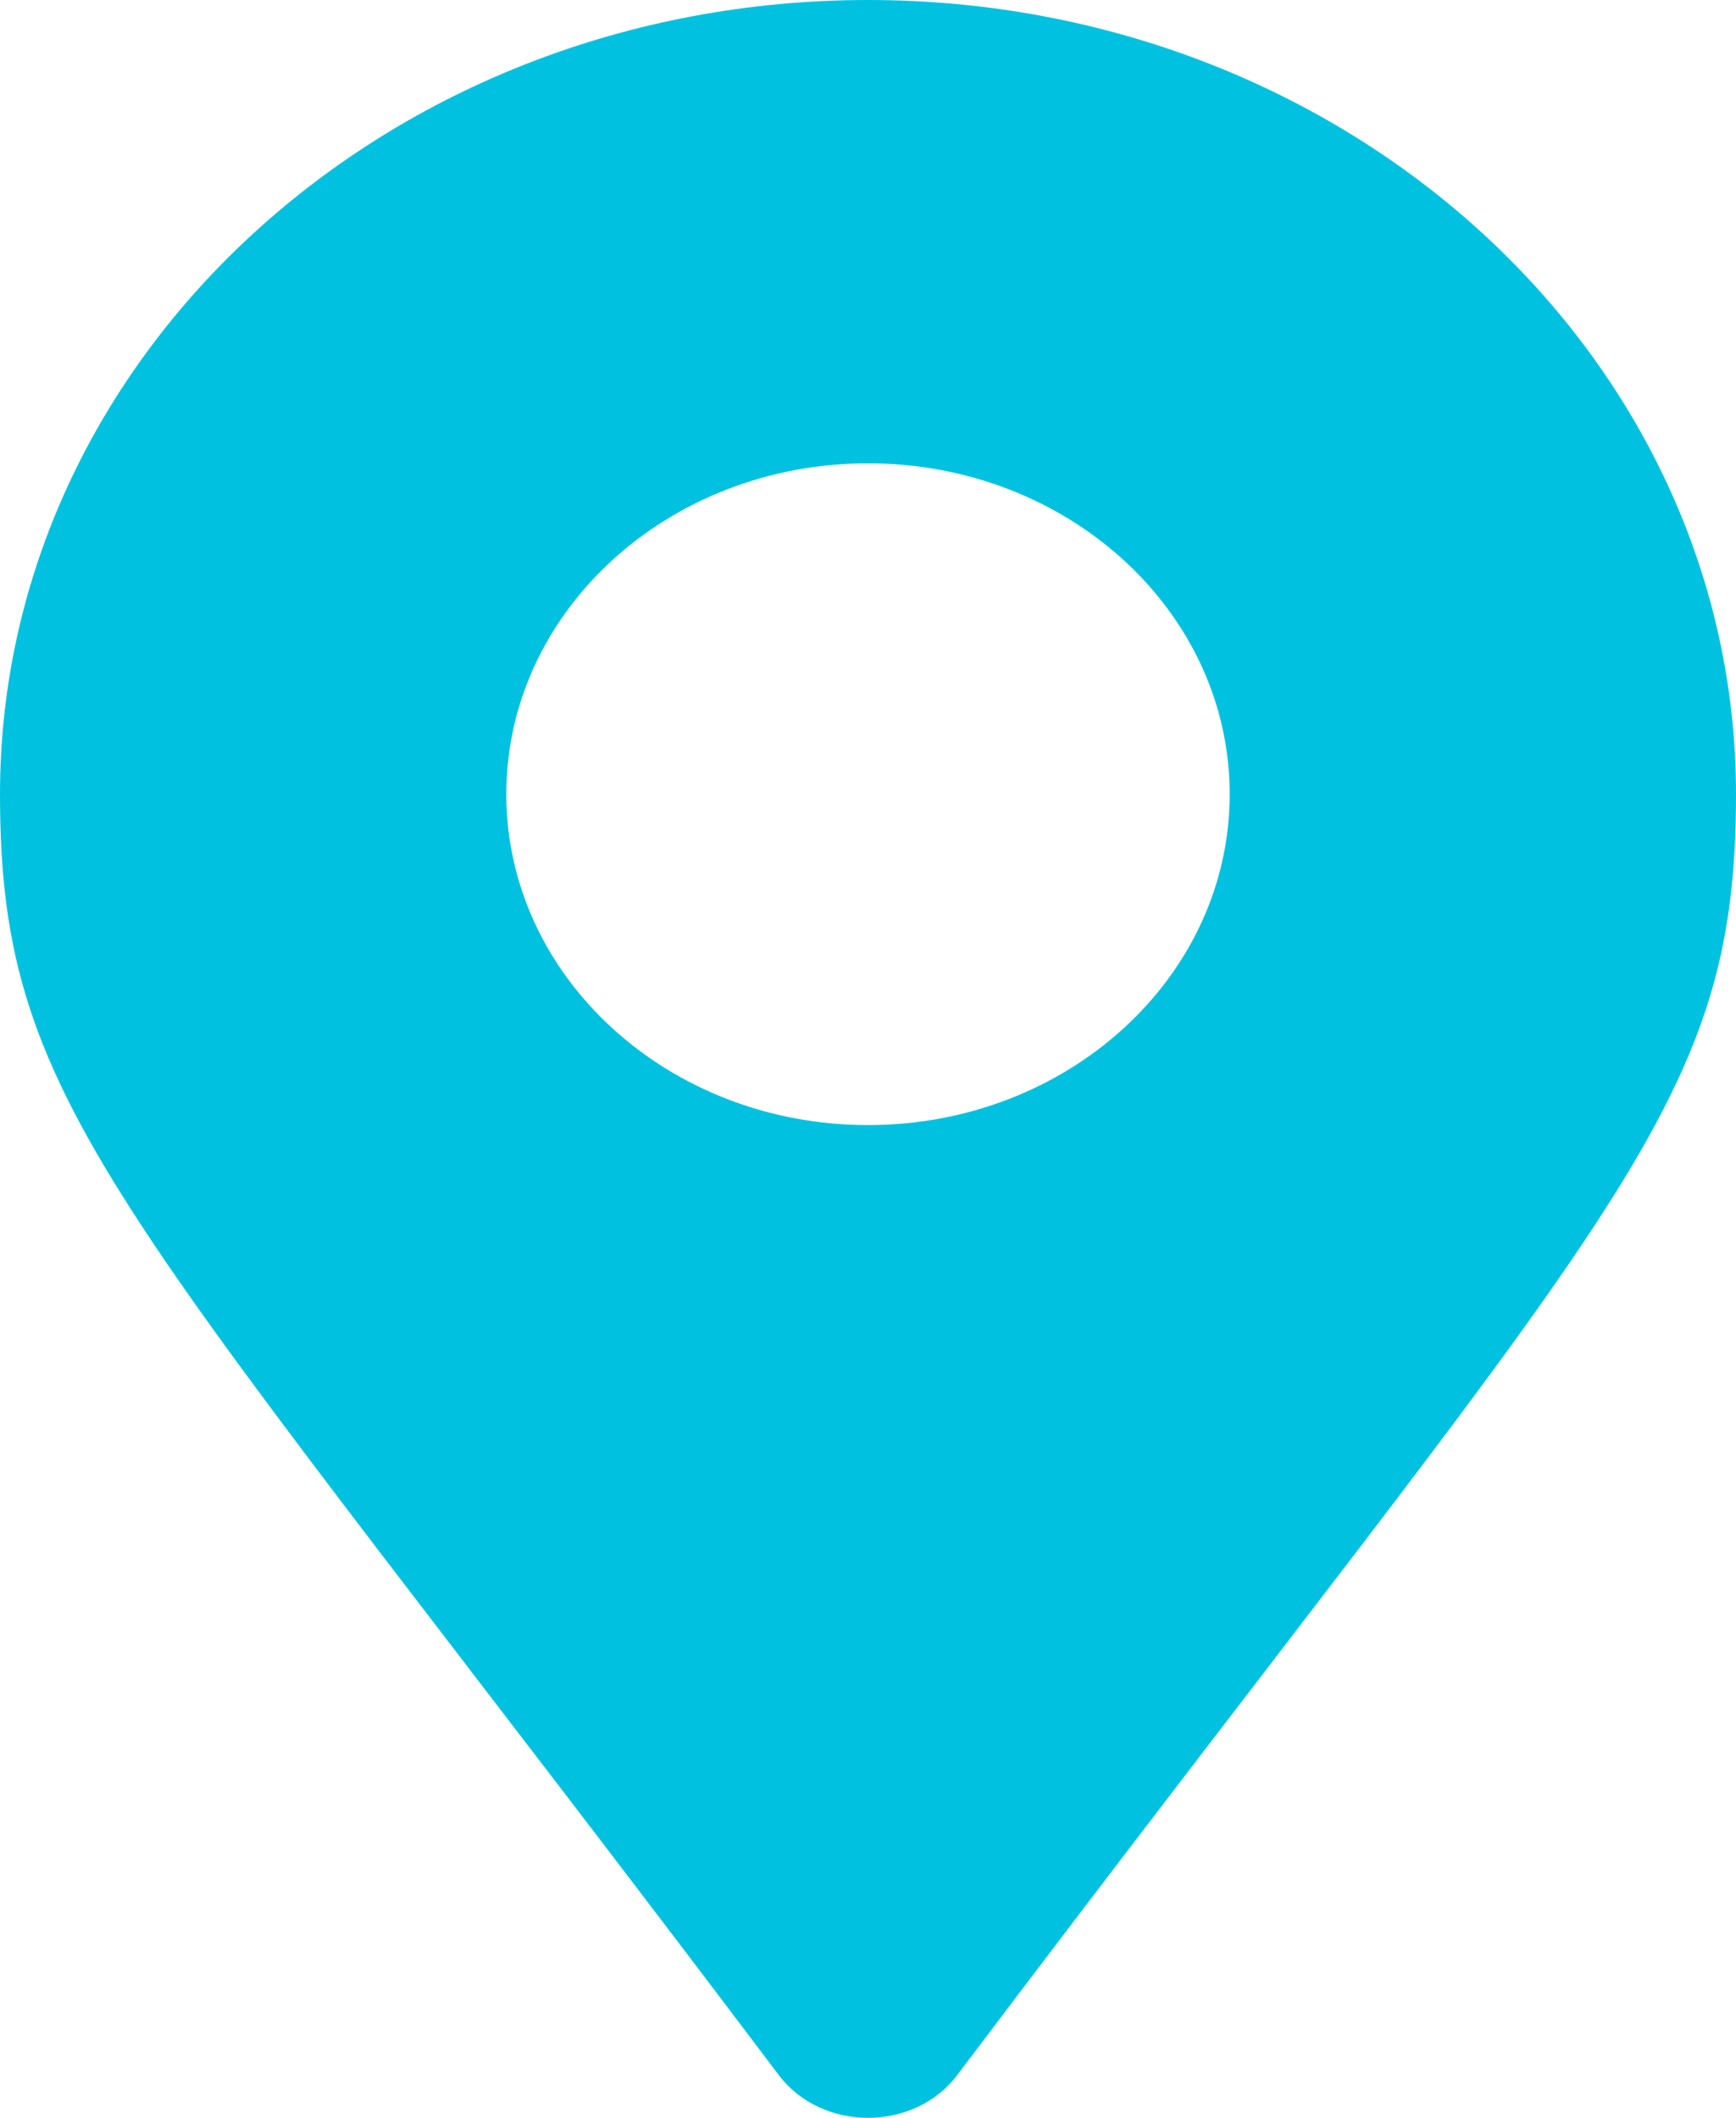 <?xml version="1.0" encoding="UTF-8"?> <svg xmlns="http://www.w3.org/2000/svg" width="41" height="50" viewBox="0 0 41 50" fill="none"><path d="M18.393 48.991C2.88 28.421 0 26.31 0 18.75C0 8.395 9.178 0 20.5 0C31.822 0 41 8.395 41 18.75C41 26.31 38.12 28.421 22.607 48.991C21.589 50.336 19.411 50.336 18.393 48.991ZM20.5 26.562C25.218 26.562 29.042 23.065 29.042 18.75C29.042 14.435 25.218 10.938 20.5 10.938C15.783 10.938 11.958 14.435 11.958 18.75C11.958 23.065 15.783 26.562 20.5 26.562Z" fill="#00C2E0"></path></svg> 